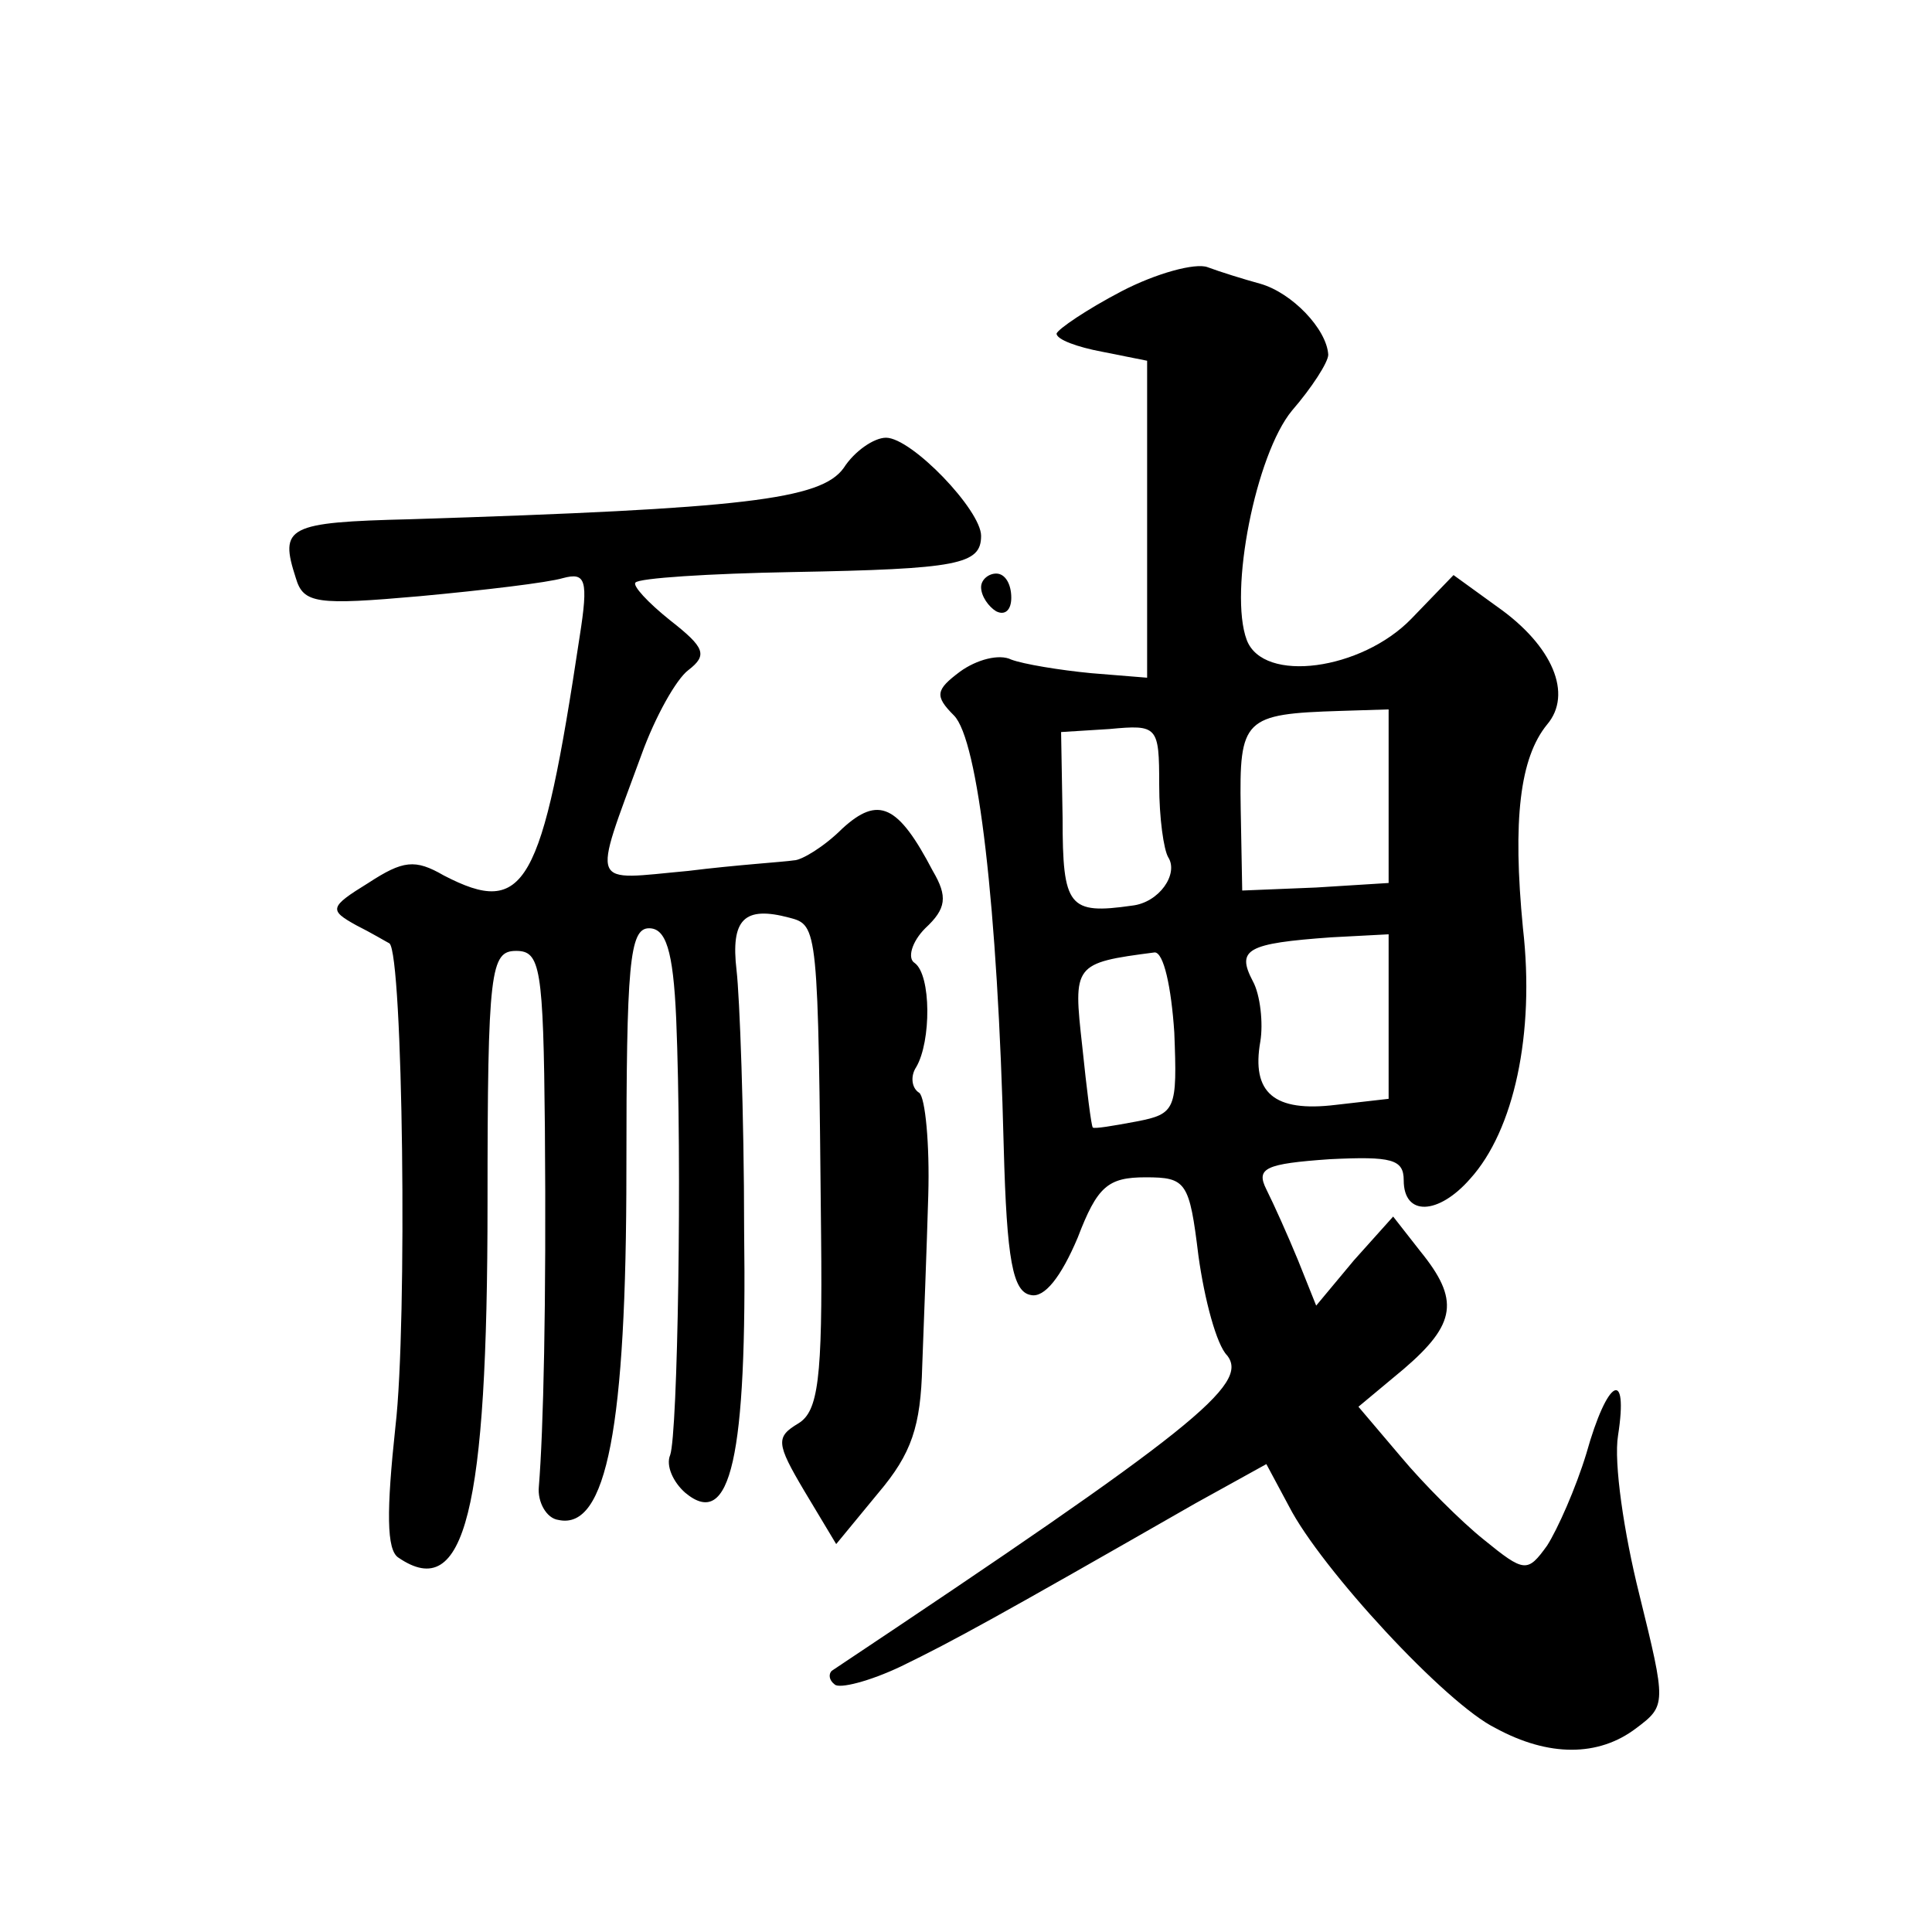 <?xml version="1.0" standalone="no"?>
<!DOCTYPE svg PUBLIC "-//W3C//DTD SVG 20010904//EN"
 "http://www.w3.org/TR/2001/REC-SVG-20010904/DTD/svg10.dtd">
<svg version="1.0" xmlns="http://www.w3.org/2000/svg"
 width="128pt" height="128pt" viewBox="0 0 128 128"
 preserveAspectRatio="xMidYMid meet">
<g transform="translate(0,128) scale(0.1,-0.1)"
fill="#0" stroke="none">
<path d="M743 1087 c-23 -12 -42 -25 -43 -28 0 -4 14 -9 30 -12 l30 -6 0 -105 0
-105 -37 3 c-21 2 -45 6 -53 9 -8 4 -23 0 -34 -8 -16 -12 -17 -16 -4 -29 16 -16
29 -126 33 -286 2 -75 6 -96 18 -98 9 -2 20 12 31 38 13 34 20 40 45 40 27 0 29
-3 35 -52 4 -29 12 -59 19 -66 15 -19 -22 -49 -262 -209 -2 -2 -2 -6 2 -9 3 -3
23 2 44 12 35 17 64 33 195 108 l47 26 15 -28 c21 -41 104 -131 137 -147 35 -19
68 -19 93 0 20 15 20 16 2 89 -10 40 -17 87 -14 105 7 45 -7 38 -21 -12 -7 -23
-19 -50 -26 -61 -13 -18 -15 -18 -42 4 -15 12 -40 37 -55 55 l-28 33 30 25 c35
30 37 46 11 78 l-18 23 -26 -29 -25 -30 -12 30 c-7 17 -16 37 -21 47 -7 14 -1 17
42 20 41 2 49 0 49 -14 0 -24 23 -23 44 1 29 32 43 96 35 166 -7 72 -2 113 16 135
17 20 4 52 -33 78 l-29 21 -28 -29 c-33 -34 -98 -43 -109 -14 -12 32 6 123 30 152
13 15 24 32 24 37 -1 17 -24 41 -45 47 -11 3 -27 8 -35 11 -8 3 -34 -4 -57 -16z
m177 -334 l0 -58 -48 -3 -49 -2 -1 54 c-1 60 2 63 66 65 l32 1 0 -57z m-152 7 c0
-22 3 -43 6 -48 7 -11 -6 -30 -24 -32 -42 -6 -46 -1 -46 58 l-1 57 32 2 c32 3 33
2 33 -37z m152 -154 l0 -54 -35 -4 c-41 -5 -56 8 -50 42 2 12 0 31 -5 40 -11 21
-4 25 52 29 l38 2 0 -55z m-142 -10 c2 -51 1 -54 -25 -59 -16 -3 -28 -5 -29 -4
-1 1 -4 25 -7 54 -6 54 -6 55 48 62 6 0 11 -23 13 -53z M559 970 c-15 -21 -66 -27
-287 -34 -82 -2 -87 -5 -76 -39 5 -17 14 -18 82 -12 43 4 85 9 95 12 15 4 17 -1
11 -39 -25 -166 -36 -186 -90 -158 -19 11 -27 10 -50 -5 -26 -16 -26 -18 -8 -28
10 -5 20 -11 22 -12 9 -7 12 -252 4 -320 -6 -56 -6 -82 2 -87 44 -30 59 31 59 235
0 155 2 167 19 167 16 0 18 -11 19 -117 1 -118 -1 -201 -4 -238 -1 -10 5 -21 13
-22 32 -7 45 62 45 232 0 136 2 160 15 160 11 0 16 -14 18 -60 4 -97 1 -275 -4
-289 -3 -7 2 -18 10 -25 30 -25 41 23 39 174 0 77 -3 155 -5 172 -4 34 5 43 35
35 19 -5 19 -6 21 -211 1 -95 -2 -116 -15 -124 -15 -9 -15 -13 4 -45 l21 -35 28
34 c22 26 28 44 29 84 1 27 3 78 4 113 1 34 -2 65 -6 68 -5 3 -6 11 -2 17 10 17
10 61 -1 69 -5 3 -2 14 7 23 14 13 15 21 5 38 -23 44 -36 50 -60 28 -12 -12 -27
-21 -32 -21 -6 -1 -38 -3 -70 -7 -66 -6 -64 -13 -31 77 9 25 23 50 31 56 13 10
11 15 -12 33 -15 12 -25 23 -23 25 2 3 49 6 104 7 110 2 125 5 125 24 0 17 -46
65 -63 65 -8 0 -21 -9 -28 -20z M650 891 c0 -6 5 -13 10 -16 6 -3 10 1 10 9 0 9
-4 16 -10 16 -5 0 -10 -4 -10 -9z"/>
</g>
</svg>
